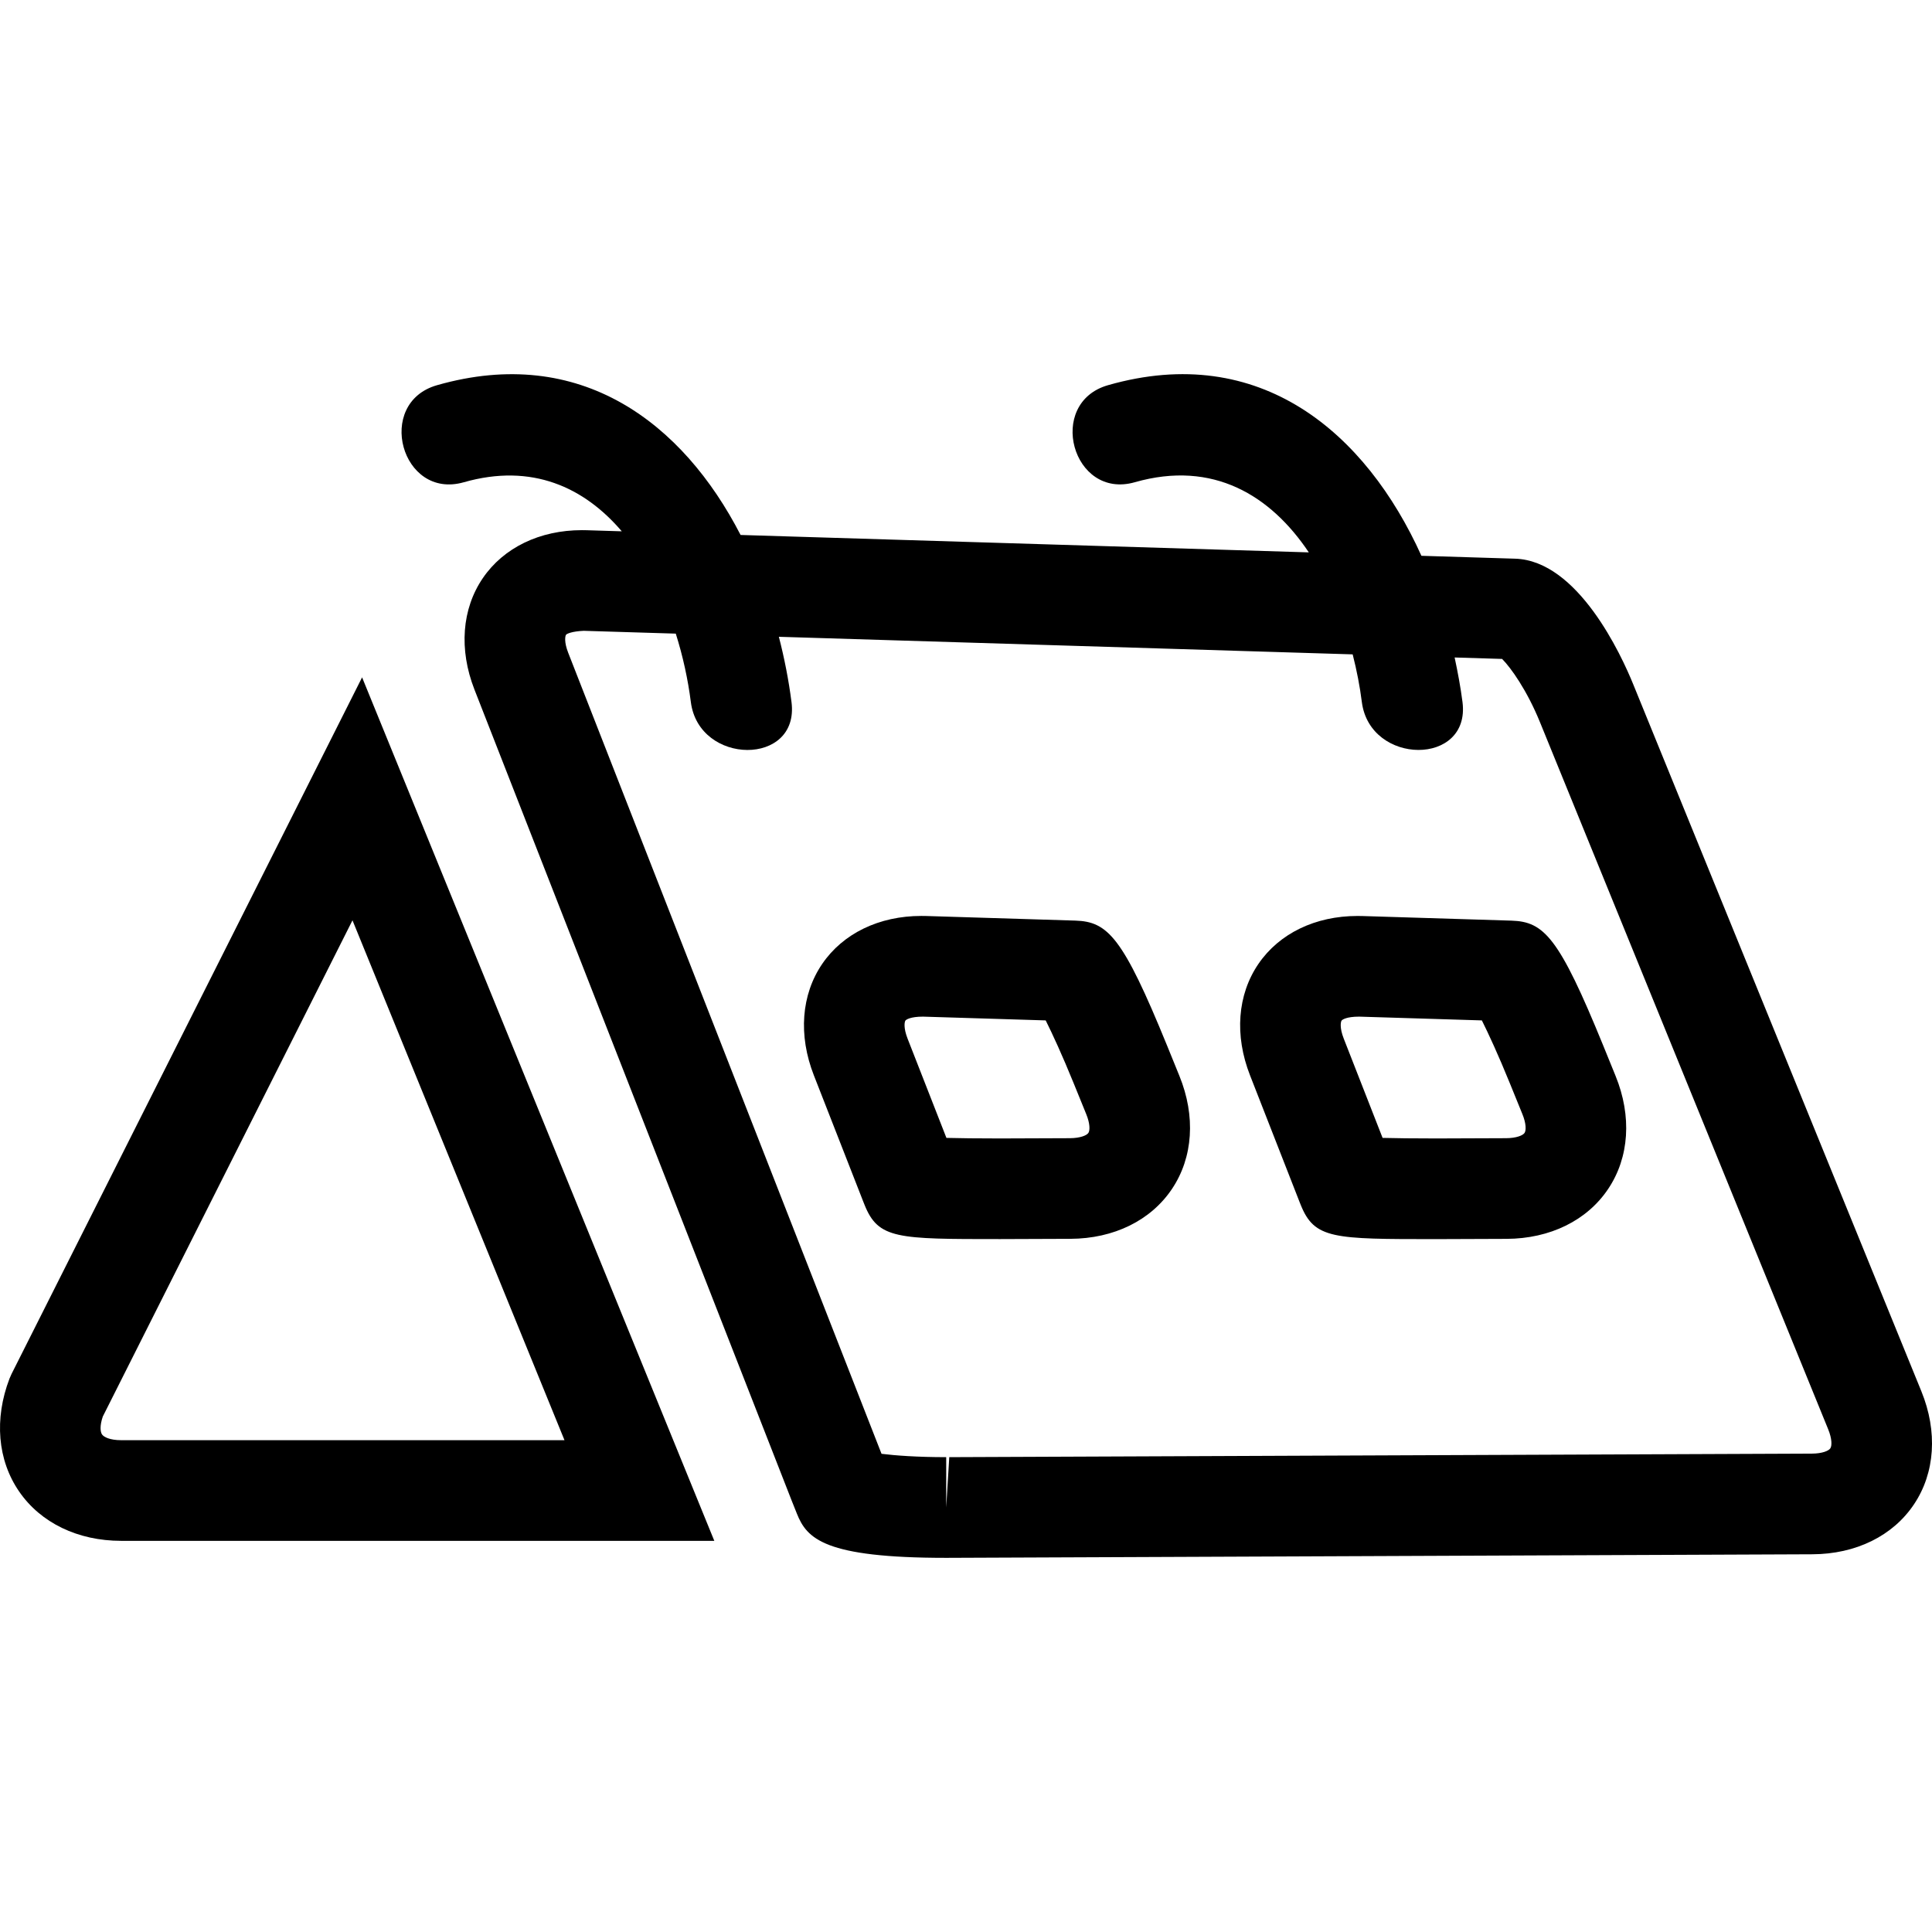 <?xml version="1.0" encoding="iso-8859-1"?>
<!-- Uploaded to: SVG Repo, www.svgrepo.com, Generator: SVG Repo Mixer Tools -->
<!DOCTYPE svg PUBLIC "-//W3C//DTD SVG 1.1//EN" "http://www.w3.org/Graphics/SVG/1.1/DTD/svg11.dtd">
<svg fill="#000000" version="1.1" id="Capa_1" xmlns="http://www.w3.org/2000/svg" xmlns:xlink="http://www.w3.org/1999/xlink" 
	 width="800px" height="800px" viewBox="0 0 359.05 359.05"
	 xml:space="preserve">
<g>
	<g>
		<path d="M22.527,286.356H132.75L67.292,125.882L2.15,255.333l-0.38,0.857c-2.874,7.521-2.226,15.169,1.784,20.996
			C7.557,283.013,14.472,286.356,22.527,286.356z M19.105,263.254l46.402-92.218l39.4,96.614h-82.38
			c-2.088,0-3.224-0.573-3.565-1.066C18.643,266.122,18.512,264.989,19.105,263.254z"/>
		<path d="M281.569,103.828l-17.408-0.536c-10.303-22.828-29.94-39.795-58.23-31.712c-11.582,3.303-6.656,21.354,4.969,18.039
			c14.583-4.168,25.282,2.506,32.333,13.037l-105.601-3.236c-10.723-20.825-29.743-35.448-56.41-27.834
			c-11.579,3.304-6.652,21.354,4.969,18.039c12.672-3.617,22.405,0.959,29.362,9.116l-6.497-0.201l-0.91-0.013
			c-7.837,0-14.547,3.249-18.414,8.912c-3.903,5.718-4.469,13.262-1.559,20.707l58.937,150.686l0.98,2.453
			c1.863,4.671,5.087,8.232,27.751,8.232l160.97-0.663c8.087-0.03,14.968-3.416,18.889-9.28c3.928-5.857,4.427-13.518,1.376-21.008
			l-53.554-131.4C301.334,121.779,293.266,104.184,281.569,103.828z M339.757,265.623c0.725,1.772,0.712,3.075,0.396,3.544
			c-0.311,0.469-1.516,0.969-3.422,0.98l-160.315,0.657l-0.569,9.354v-9.354c-5.374,0-9.472-0.304-12.02-0.621l-58.225-148.858
			c-0.807-2.052-0.563-3.13-0.414-3.349c0.131-0.195,1.093-0.648,3.3-0.743l17.101,0.523c1.337,4.229,2.271,8.556,2.801,12.721
			c1.51,11.798,20.234,11.94,18.706,0c-0.518-4.04-1.309-8.104-2.35-12.133l106.639,3.267c0.762,2.975,1.34,5.961,1.705,8.86
			c1.51,11.798,20.234,11.941,18.706,0c-0.354-2.755-0.871-5.517-1.462-8.281l8.823,0.268c1.614,1.617,4.604,5.788,7.039,11.761
			L339.757,265.623z"/>
		<path d="M216.878,194.276c-8.196-20.091-10.985-22.996-17.025-23.188l-27.721-0.855l-0.91-0.012
			c-7.84,0-14.547,3.249-18.414,8.906c-3.903,5.718-4.47,13.269-1.559,20.709l9.146,23.382l0.268,0.676
			c2.563,6.382,6.019,6.382,25.185,6.382l13.073-0.049c8.08-0.03,14.967-3.416,18.889-9.279c3.927-5.858,4.421-13.519,1.376-20.995
			L216.878,194.276z M202.27,210.546c-0.316,0.469-1.516,0.968-3.434,0.98l-12.988,0.048c-4.251,0-7.551-0.042-9.962-0.104
			l-7.216-18.443c-0.804-2.053-0.561-3.13-0.411-3.35c0.131-0.194,0.953-0.742,3.261-0.742c0.006,0,0.019,0,0.03,0l22.786,0.7
			c1.242,2.49,3.057,6.411,5.206,11.697l2.308,5.675C202.586,208.78,202.581,210.083,202.27,210.546z"/>
		<path d="M253.194,170.239l-0.913-0.012c-7.837,0-14.547,3.248-18.414,8.911c-3.903,5.718-4.47,13.263-1.559,20.703l9.146,23.383
			l0.269,0.676c2.563,6.382,6.021,6.382,25.185,6.382l13.073-0.049c8.08-0.031,14.967-3.416,18.889-9.28
			c3.928-5.858,4.421-13.519,1.376-20.995l-2.308-5.676c-8.196-20.091-10.985-22.995-17.025-23.188L253.194,170.239z
			 M283.329,210.546c-0.316,0.469-1.516,0.968-3.434,0.98l-12.988,0.048c-4.25,0-7.551-0.042-9.962-0.104l-7.216-18.443
			c-0.804-2.053-0.561-3.13-0.408-3.35c0.128-0.194,0.95-0.742,3.258-0.742c0.006,0,0.019,0,0.03,0l22.786,0.7
			c1.242,2.49,3.057,6.411,5.206,11.697l2.308,5.675C283.646,208.78,283.639,210.083,283.329,210.546z"/>
	</g>
</g>
</svg>
